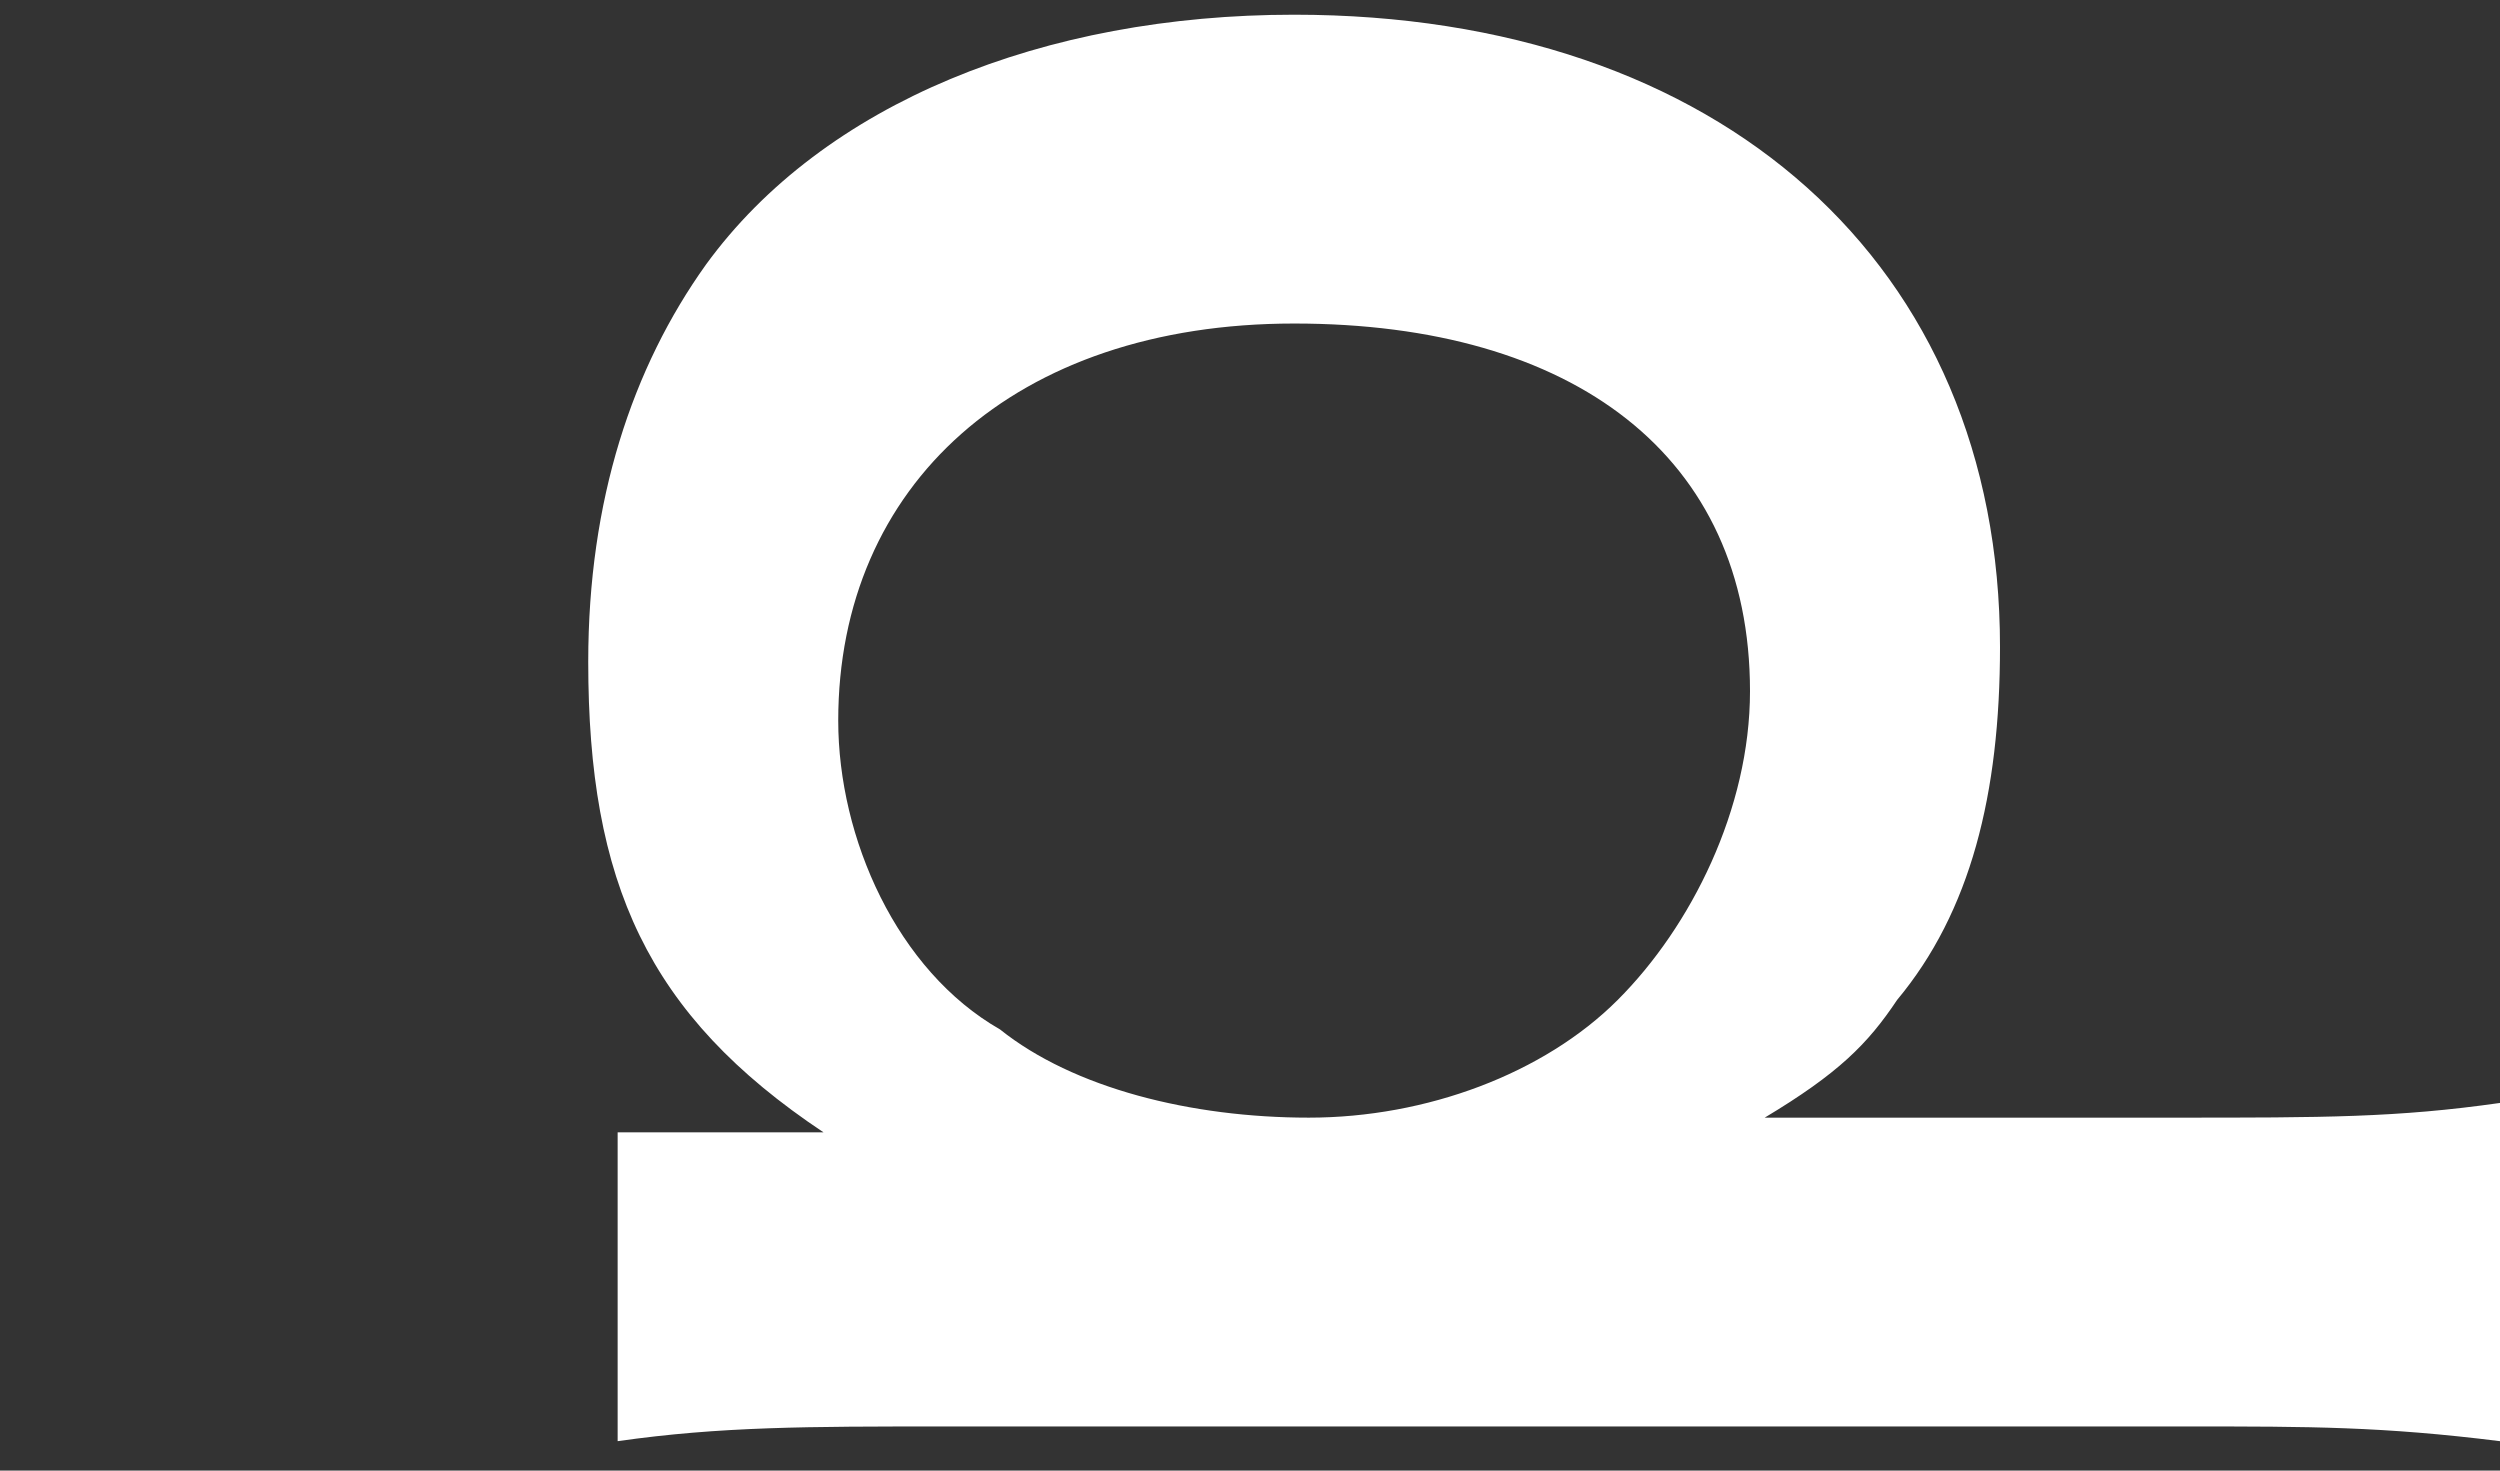 <?xml version="1.0" encoding="utf-8"?>
<!-- Generator: Adobe Illustrator 23.0.1, SVG Export Plug-In . SVG Version: 6.00 Build 0)  -->
<svg version="1.1" id="レイヤー_1" xmlns="http://www.w3.org/2000/svg" xmlns:xlink="http://www.w3.org/1999/xlink" x="0px"
	 y="0px" width="17px" height="10px" viewBox="0 0 17 10" style="enable-background:new 0 0 17 10;" xml:space="preserve">
<rect x="0" y="0" width="17" height="10" fill="#333333" stroke="none"/>
<style type="text/css">
	.st0{fill:#FFFFFF;}
</style>
<path class="st0" d="M5,7.7c0.2,0,0.4,0,0.6,0C4.4,6.9,4,6,4,4.5c0-1.1,0.3-2,0.8-2.7c0.8-1.1,2.3-1.7,4-1.7c2.9,0,4.8,1.7,4.8,4.3
	c0,1-0.2,1.8-0.7,2.4c-0.2,0.3-0.4,0.5-0.9,0.8c0.2,0,0.2,0,0.5,0c0.1,0,0.4,0,0.7,0h1.6c1,0,1.5,0,2.2-0.1v2.3
	c-0.8-0.1-1.3-0.1-2.1-0.1H6.4c-0.9,0-1.5,0-2.2,0.1V7.7H5z M5.7,4.9c0,0.8,0.4,1.7,1.1,2.1c0.5,0.4,1.3,0.6,2.1,0.6
	c0.8,0,1.6-0.3,2.1-0.8c0.5-0.5,0.9-1.3,0.9-2.1c0-1.6-1.2-2.5-3.1-2.5C6.9,2.2,5.7,3.3,5.7,4.9"/>
</svg>
